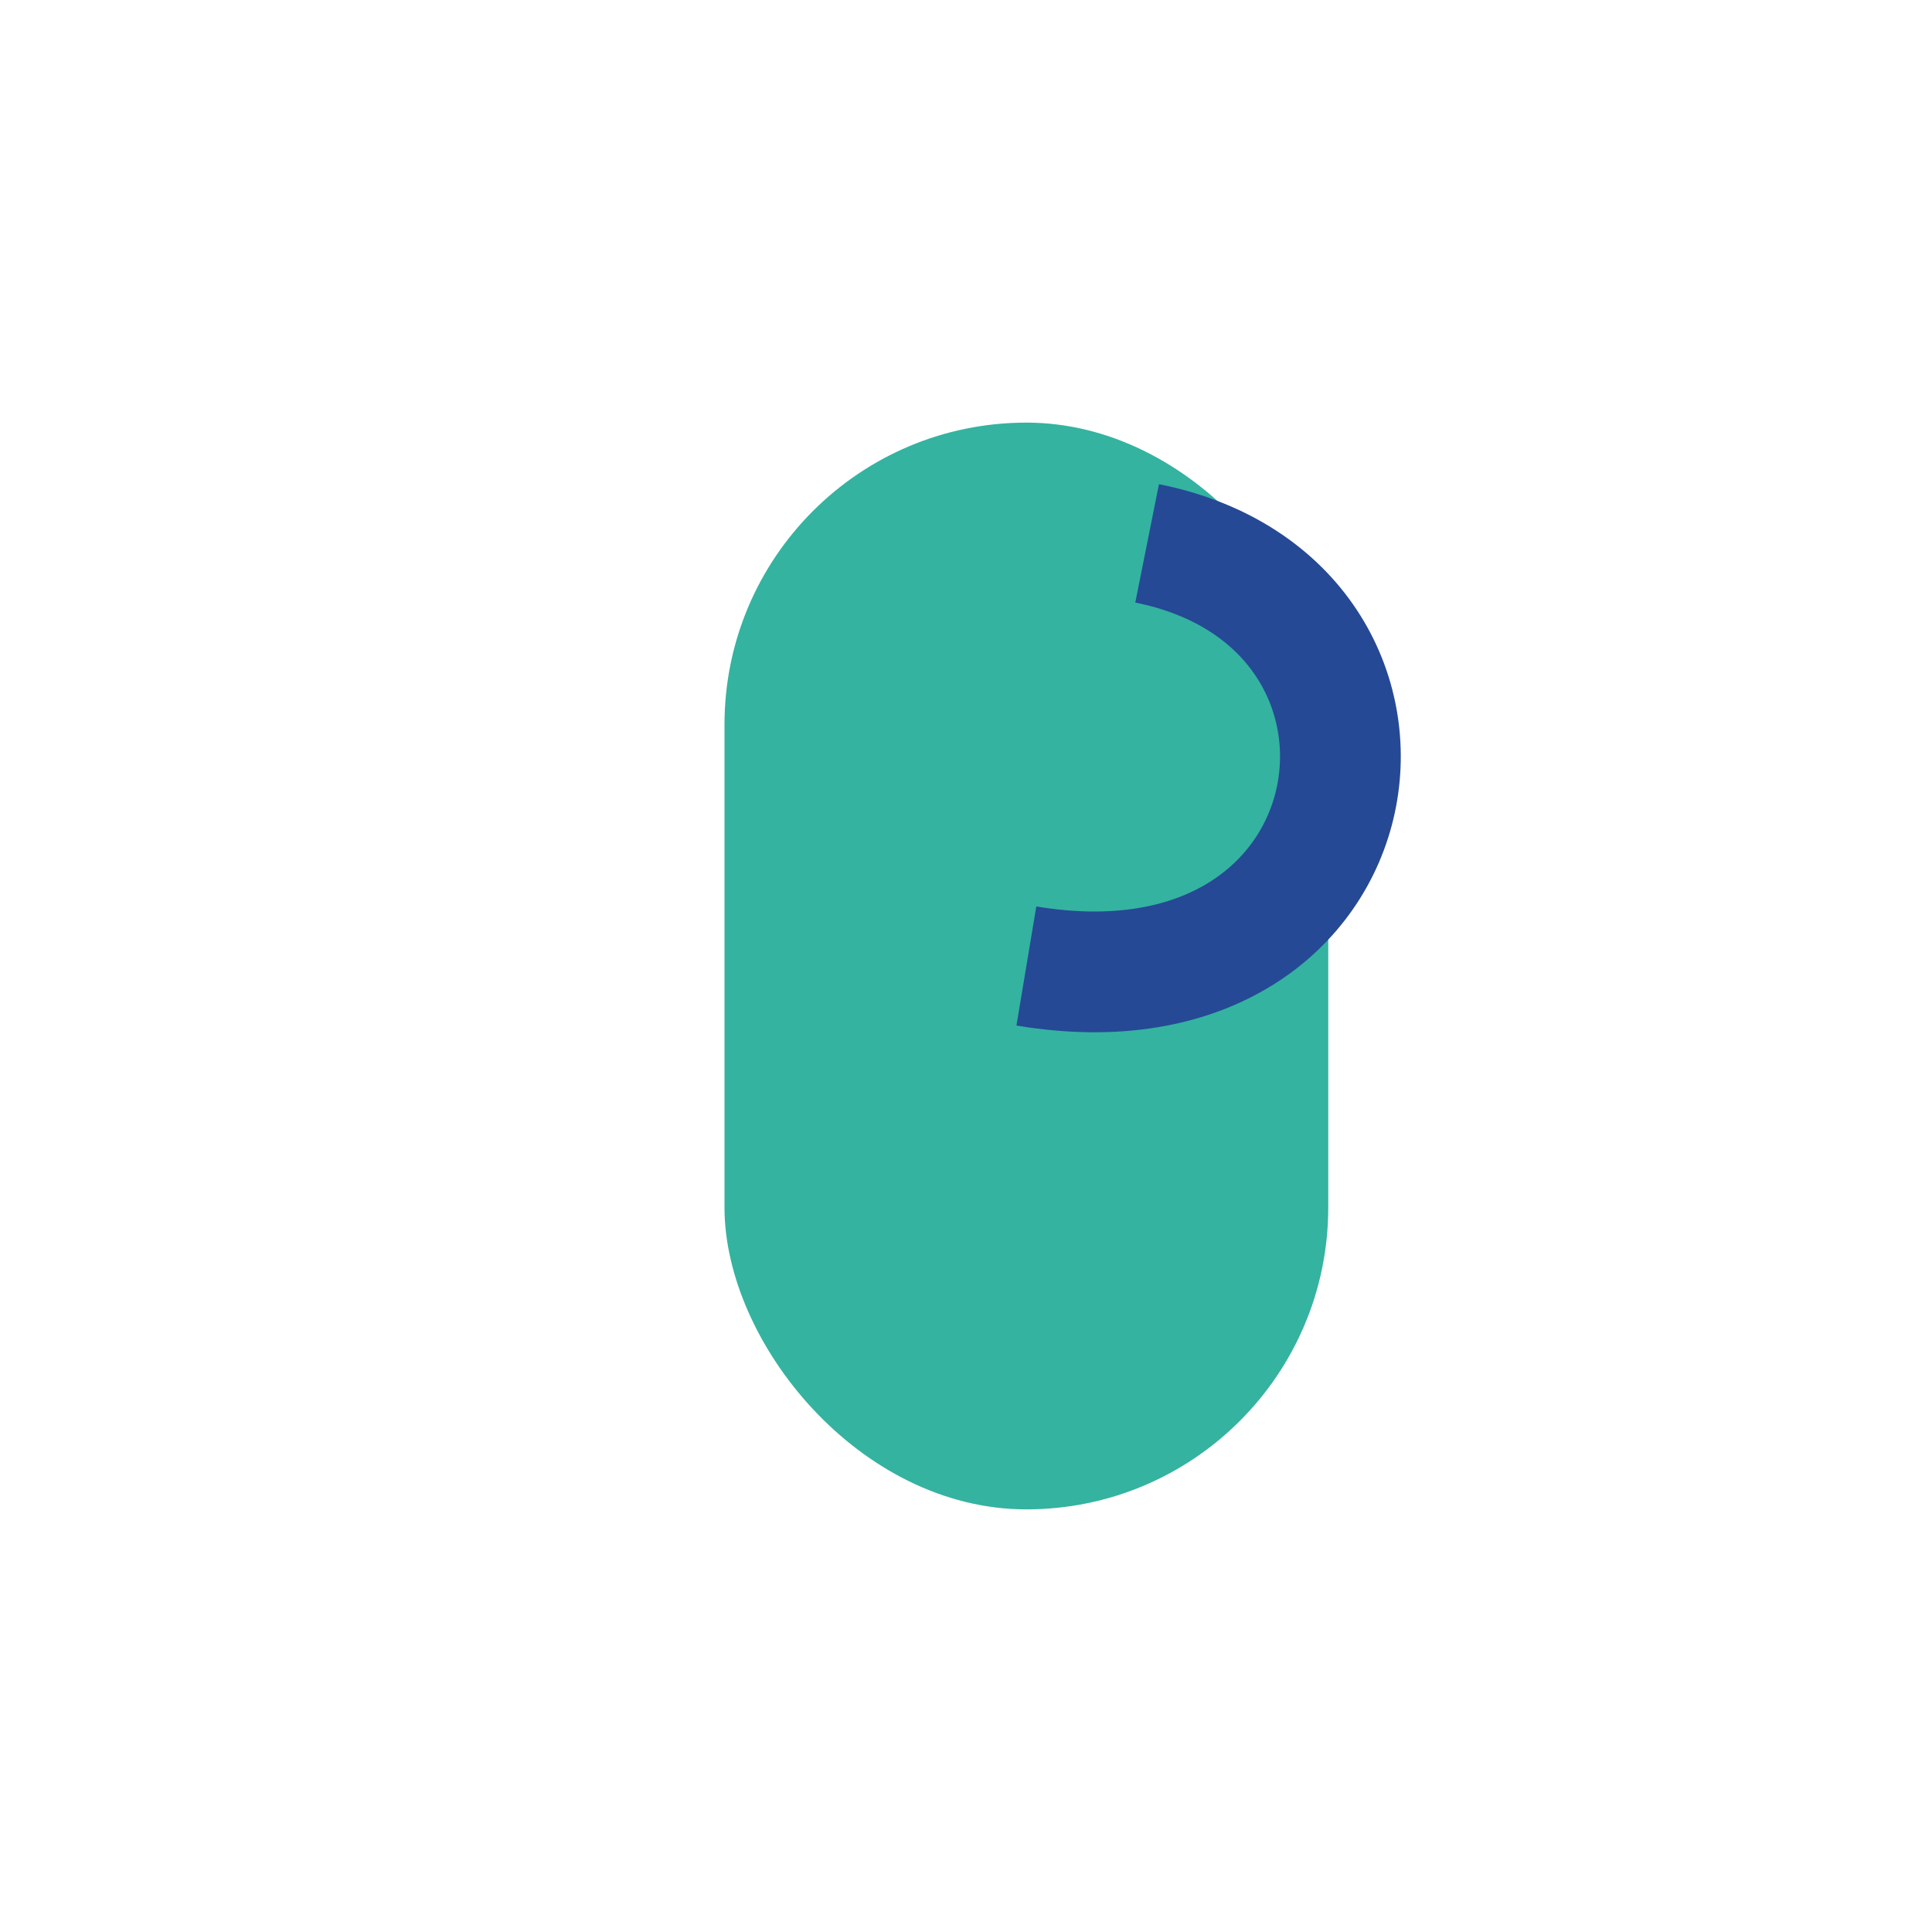 <?xml version="1.0" encoding="UTF-8"?>
<svg xmlns="http://www.w3.org/2000/svg" width="32" height="32" viewBox="0 0 32 32"><rect x="12" y="7" width="10" height="18" rx="5" fill="#34B3A0"/><path d="M19 9C24 10 23 17 17 16" fill="none" stroke="#254995" stroke-width="2"/></svg>